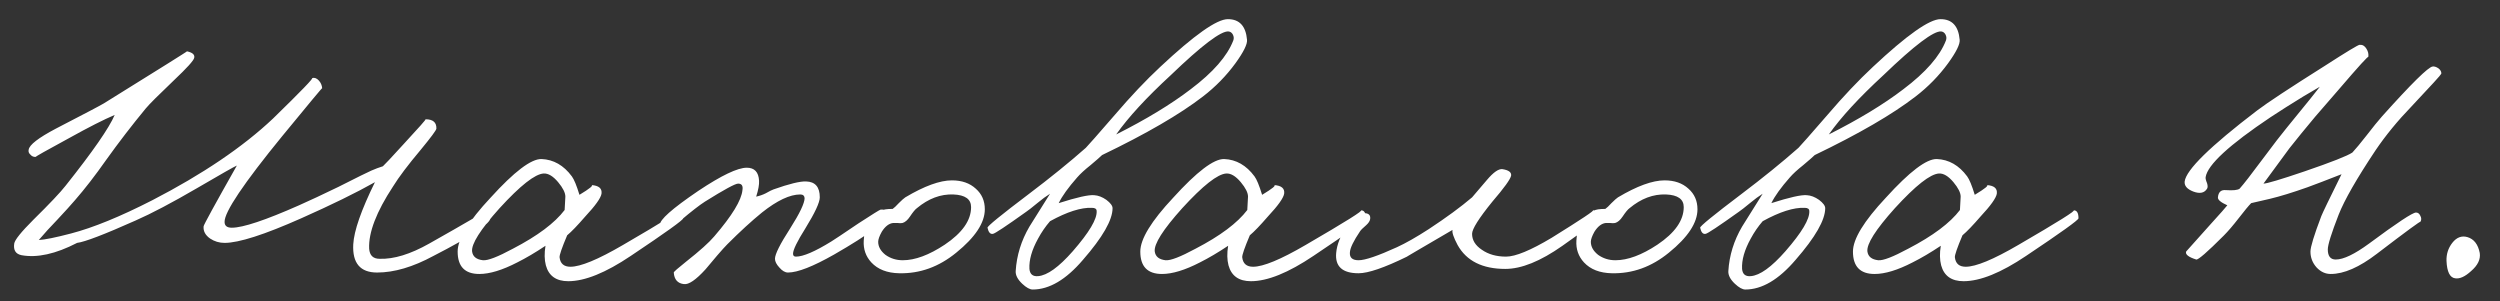 <?xml version="1.0" encoding="UTF-8"?> <svg xmlns="http://www.w3.org/2000/svg" width="83" height="10" viewBox="0 0 83 10" fill="none"><rect x="0" y="0" width="83" height="10" fill="#333333" stroke="none"/> <path d="M16.288 7.224C16.288 7.424 15.656 7.848 14.392 8.496C13.712 8.864 13.088 9.048 12.52 9.048C11.96 9.048 11.696 8.736 11.728 8.112C11.752 7.664 11.992 6.976 12.448 6.048C11.824 6.4 11.008 6.8 10 7.248C8.776 7.792 7.928 8.064 7.456 8.064C7.28 8.064 7.12 8.016 6.976 7.92C6.816 7.808 6.744 7.672 6.76 7.512C6.768 7.456 7.136 6.784 7.864 5.496C7.784 5.528 7.34 5.78 6.532 6.252C5.708 6.732 5.032 7.088 4.504 7.32C3.464 7.784 2.816 8.032 2.56 8.064C1.848 8.432 1.232 8.568 0.712 8.472C0.52 8.432 0.44 8.304 0.472 8.088C0.488 7.968 0.7 7.704 1.108 7.296C1.652 6.76 2.008 6.384 2.176 6.168C3.08 5.032 3.624 4.248 3.808 3.816C3.448 3.968 2.944 4.224 2.296 4.584C1.528 5 1.16 5.208 1.192 5.208C1.12 5.216 1.06 5.192 1.012 5.136C0.956 5.088 0.936 5.032 0.952 4.968C0.976 4.808 1.276 4.576 1.852 4.272C2.812 3.776 3.344 3.496 3.448 3.432C5.304 2.28 6.224 1.704 6.208 1.704C6.392 1.744 6.472 1.816 6.448 1.92C6.432 2.008 6.208 2.256 5.776 2.664C5.264 3.152 4.952 3.464 4.84 3.6C4.384 4.152 3.944 4.724 3.52 5.316C3.16 5.828 2.816 6.272 2.488 6.648C2.344 6.816 2.152 7.028 1.912 7.284C1.672 7.532 1.464 7.76 1.288 7.968C1.48 7.96 1.836 7.888 2.356 7.752C3.092 7.56 3.992 7.192 5.056 6.648C6.728 5.784 8.064 4.88 9.064 3.936C10 3.024 10.432 2.576 10.36 2.592C10.44 2.568 10.516 2.596 10.588 2.676C10.652 2.748 10.688 2.832 10.696 2.928C10.696 2.912 10.256 3.44 9.376 4.512C8.088 6.088 7.448 7.04 7.456 7.368C7.456 7.496 7.536 7.56 7.696 7.56C8.064 7.56 8.808 7.312 9.928 6.816C10.272 6.664 10.708 6.46 11.236 6.204C11.852 5.892 12.216 5.712 12.328 5.664C12.456 5.608 12.584 5.56 12.712 5.52C12.76 5.48 12.992 5.232 13.408 4.776C13.912 4.232 14.152 3.96 14.128 3.96C14.376 3.96 14.496 4.064 14.488 4.272C14.48 4.328 14.308 4.56 13.972 4.968C13.548 5.472 13.24 5.88 13.048 6.192C12.496 7.032 12.232 7.72 12.256 8.256C12.272 8.48 12.388 8.592 12.604 8.592C13.076 8.608 13.624 8.44 14.248 8.088C15.496 7.384 16.096 7.032 16.048 7.032C16.208 7.016 16.288 7.08 16.288 7.224ZM22.682 7.248C22.682 7.304 22.102 7.72 20.942 8.496C20.11 9.056 19.418 9.336 18.866 9.336C18.466 9.336 18.218 9.16 18.122 8.808C18.074 8.624 18.07 8.408 18.11 8.16C17.774 8.384 17.462 8.568 17.174 8.712C16.678 8.968 16.258 9.096 15.914 9.096C15.434 9.096 15.194 8.848 15.194 8.352C15.194 7.936 15.558 7.34 16.286 6.564C17.07 5.7 17.634 5.272 17.978 5.28C18.378 5.296 18.714 5.488 18.986 5.856C19.058 5.952 19.142 6.156 19.238 6.468C19.582 6.26 19.714 6.152 19.634 6.144C19.882 6.16 19.994 6.256 19.97 6.432C19.946 6.576 19.766 6.828 19.43 7.188C19.174 7.484 18.974 7.692 18.83 7.812C18.654 8.228 18.57 8.472 18.578 8.544C18.602 8.752 18.722 8.856 18.938 8.856C19.274 8.856 19.854 8.616 20.678 8.136C22.014 7.36 22.626 6.976 22.514 6.984C22.626 6.976 22.682 7.064 22.682 7.248ZM18.77 6.528C18.77 6.4 18.69 6.24 18.53 6.048C18.362 5.848 18.202 5.752 18.05 5.76C17.762 5.776 17.274 6.16 16.586 6.912C15.946 7.624 15.642 8.104 15.674 8.352C15.698 8.52 15.818 8.616 16.034 8.64C16.194 8.656 16.526 8.528 17.03 8.256C17.846 7.832 18.418 7.404 18.746 6.972L18.77 6.528ZM29.449 7.128C29.449 7.336 28.865 7.776 27.697 8.448C26.993 8.848 26.481 9.048 26.161 9.048C26.065 9.048 25.969 8.992 25.873 8.88C25.777 8.776 25.729 8.68 25.729 8.592C25.729 8.44 25.897 8.104 26.233 7.584C26.553 7.08 26.713 6.744 26.713 6.576C26.705 6.496 26.657 6.456 26.569 6.456C26.225 6.456 25.801 6.656 25.297 7.056C24.953 7.336 24.569 7.688 24.145 8.112C24.073 8.184 23.961 8.308 23.809 8.484L23.425 8.94C23.105 9.292 22.865 9.456 22.705 9.432C22.497 9.408 22.385 9.28 22.369 9.048C22.369 9.024 22.505 8.904 22.777 8.688C23.233 8.328 23.545 8.048 23.713 7.848C24.305 7.16 24.617 6.648 24.649 6.312C24.673 6.168 24.625 6.096 24.505 6.096C24.409 6.096 24.041 6.296 23.401 6.696C23.225 6.808 22.957 7.016 22.597 7.32C22.317 7.56 22.153 7.68 22.105 7.68C21.993 7.664 21.929 7.592 21.913 7.464C21.889 7.304 22.313 6.928 23.185 6.336C23.953 5.824 24.489 5.568 24.793 5.568C25.049 5.568 25.185 5.712 25.201 6C25.209 6.128 25.177 6.304 25.105 6.528C25.217 6.504 25.321 6.468 25.417 6.42C25.545 6.348 25.633 6.304 25.681 6.288C26.201 6.104 26.561 6.016 26.761 6.024C27.065 6.032 27.217 6.208 27.217 6.552C27.217 6.72 27.057 7.064 26.737 7.584C26.465 8.016 26.329 8.296 26.329 8.424C26.329 8.488 26.361 8.52 26.425 8.52C26.665 8.52 27.057 8.352 27.601 8.016C27.681 7.968 27.981 7.768 28.501 7.416C28.957 7.12 29.201 6.968 29.233 6.96C29.377 6.944 29.449 7 29.449 7.128ZM32.696 6.948C32.696 7.396 32.38 7.876 31.748 8.388C31.172 8.86 30.54 9.088 29.852 9.072C29.452 9.064 29.144 8.944 28.928 8.712C28.744 8.512 28.66 8.272 28.676 7.992C28.692 7.544 28.884 7.212 29.252 6.996C29.316 6.956 29.444 6.936 29.636 6.936C29.684 6.904 29.752 6.84 29.84 6.744C29.936 6.648 30.008 6.584 30.056 6.552C30.688 6.176 31.204 5.988 31.604 5.988C31.932 5.988 32.196 6.08 32.396 6.264C32.596 6.44 32.696 6.668 32.696 6.948ZM32.24 6.876C32.24 6.612 32.044 6.472 31.652 6.456C31.228 6.44 30.824 6.592 30.44 6.912C30.384 6.952 30.308 7.044 30.212 7.188C30.132 7.308 30.048 7.38 29.96 7.404C29.912 7.412 29.86 7.412 29.804 7.404H29.648C29.512 7.42 29.388 7.516 29.276 7.692C29.196 7.836 29.156 7.948 29.156 8.028C29.156 8.188 29.236 8.332 29.396 8.46C29.564 8.58 29.756 8.64 29.972 8.64C30.38 8.64 30.844 8.468 31.364 8.124C31.948 7.732 32.24 7.316 32.24 6.876ZM41.401 1.32C41.417 1.464 41.289 1.724 41.017 2.1C40.713 2.516 40.353 2.884 39.937 3.204C39.169 3.796 38.053 4.444 36.589 5.148C36.533 5.204 36.405 5.316 36.205 5.484C36.013 5.636 35.865 5.772 35.761 5.892C35.465 6.228 35.261 6.512 35.149 6.744C35.749 6.552 36.141 6.464 36.325 6.48C36.461 6.488 36.597 6.54 36.733 6.636C36.869 6.74 36.937 6.832 36.937 6.912C36.937 7.304 36.609 7.876 35.953 8.628C35.393 9.284 34.837 9.612 34.285 9.612C34.189 9.612 34.073 9.548 33.937 9.42C33.785 9.276 33.713 9.136 33.721 9C33.753 8.48 33.905 7.988 34.177 7.524L34.861 6.432C34.733 6.512 34.597 6.612 34.453 6.732C34.269 6.884 34.141 6.984 34.069 7.032C33.397 7.512 33.029 7.756 32.965 7.764C32.877 7.78 32.817 7.712 32.785 7.56C32.777 7.512 33.233 7.14 34.153 6.444C34.873 5.9 35.505 5.388 36.049 4.908C36.121 4.836 36.445 4.468 37.021 3.804C37.541 3.196 38.041 2.668 38.521 2.22C39.649 1.164 40.397 0.636 40.765 0.636C41.149 0.636 41.361 0.864 41.401 1.32ZM40.945 1.344C40.969 1.28 40.965 1.216 40.933 1.152C40.901 1.088 40.853 1.052 40.789 1.044C40.541 1.02 39.901 1.504 38.869 2.496C38.061 3.24 37.457 3.896 37.057 4.464C38.057 3.96 38.881 3.46 39.529 2.964C40.273 2.404 40.745 1.864 40.945 1.344ZM36.409 7.008C36.409 6.936 36.357 6.9 36.253 6.9C35.893 6.884 35.429 7.032 34.861 7.344C34.709 7.52 34.577 7.712 34.465 7.92C34.257 8.296 34.161 8.632 34.177 8.928C34.193 9.104 34.289 9.184 34.465 9.168C34.769 9.144 35.153 8.868 35.617 8.34C36.161 7.716 36.425 7.272 36.409 7.008ZM45.346 7.248C45.346 7.304 44.766 7.72 43.606 8.496C42.774 9.056 42.082 9.336 41.53 9.336C41.13 9.336 40.882 9.16 40.786 8.808C40.738 8.624 40.734 8.408 40.774 8.16C40.438 8.384 40.126 8.568 39.838 8.712C39.342 8.968 38.922 9.096 38.578 9.096C38.098 9.096 37.858 8.848 37.858 8.352C37.858 7.936 38.222 7.34 38.95 6.564C39.734 5.7 40.298 5.272 40.642 5.28C41.042 5.296 41.378 5.488 41.65 5.856C41.722 5.952 41.806 6.156 41.902 6.468C42.246 6.26 42.378 6.152 42.298 6.144C42.546 6.16 42.658 6.256 42.634 6.432C42.61 6.576 42.43 6.828 42.094 7.188C41.838 7.484 41.638 7.692 41.494 7.812C41.318 8.228 41.234 8.472 41.242 8.544C41.266 8.752 41.386 8.856 41.602 8.856C41.938 8.856 42.518 8.616 43.342 8.136C44.678 7.36 45.29 6.976 45.178 6.984C45.29 6.976 45.346 7.064 45.346 7.248ZM41.434 6.528C41.434 6.4 41.354 6.24 41.194 6.048C41.026 5.848 40.866 5.752 40.714 5.76C40.426 5.776 39.938 6.16 39.25 6.912C38.61 7.624 38.306 8.104 38.338 8.352C38.362 8.52 38.482 8.616 38.698 8.64C38.858 8.656 39.19 8.528 39.694 8.256C40.51 7.832 41.082 7.404 41.41 6.972L41.434 6.528ZM53.073 7.176C53.033 7.304 52.633 7.632 51.873 8.16C51.145 8.672 50.513 8.928 49.977 8.928C49.217 8.928 48.689 8.664 48.393 8.136C48.257 7.88 48.201 7.712 48.225 7.632C47.169 8.248 46.665 8.544 46.713 8.52C45.961 8.888 45.425 9.072 45.105 9.072C44.569 9.072 44.321 8.848 44.361 8.4C44.385 8.12 44.501 7.828 44.709 7.524C44.933 7.196 45.145 7.048 45.345 7.08C45.457 7.096 45.505 7.16 45.489 7.272C45.481 7.336 45.437 7.404 45.357 7.476C45.245 7.572 45.177 7.64 45.153 7.68C44.937 8 44.825 8.232 44.817 8.376C44.801 8.552 44.897 8.64 45.105 8.64C45.321 8.64 45.745 8.496 46.377 8.208C46.673 8.072 47.025 7.872 47.433 7.608C48.017 7.224 48.497 6.872 48.873 6.552L49.365 5.976C49.581 5.72 49.753 5.6 49.881 5.616C50.089 5.648 50.185 5.72 50.169 5.832C50.145 5.952 49.937 6.24 49.545 6.696C49.097 7.248 48.873 7.604 48.873 7.764C48.873 7.972 48.981 8.148 49.197 8.292C49.413 8.444 49.681 8.52 50.001 8.52C50.313 8.52 50.817 8.312 51.513 7.896C52.505 7.28 52.961 6.976 52.881 6.984C52.929 6.976 52.977 6.992 53.025 7.032C53.073 7.072 53.089 7.12 53.073 7.176ZM56.356 6.948C56.356 7.396 56.04 7.876 55.408 8.388C54.832 8.86 54.2 9.088 53.512 9.072C53.112 9.064 52.804 8.944 52.588 8.712C52.404 8.512 52.32 8.272 52.336 7.992C52.352 7.544 52.544 7.212 52.912 6.996C52.976 6.956 53.104 6.936 53.296 6.936C53.344 6.904 53.412 6.84 53.5 6.744C53.596 6.648 53.668 6.584 53.716 6.552C54.348 6.176 54.864 5.988 55.264 5.988C55.592 5.988 55.856 6.08 56.056 6.264C56.256 6.44 56.356 6.668 56.356 6.948ZM55.9 6.876C55.9 6.612 55.704 6.472 55.312 6.456C54.888 6.44 54.484 6.592 54.1 6.912C54.044 6.952 53.968 7.044 53.872 7.188C53.792 7.308 53.708 7.38 53.62 7.404C53.572 7.412 53.52 7.412 53.464 7.404H53.308C53.172 7.42 53.048 7.516 52.936 7.692C52.856 7.836 52.816 7.948 52.816 8.028C52.816 8.188 52.896 8.332 53.056 8.46C53.224 8.58 53.416 8.64 53.632 8.64C54.04 8.64 54.504 8.468 55.024 8.124C55.608 7.732 55.9 7.316 55.9 6.876ZM65.061 1.32C65.077 1.464 64.949 1.724 64.677 2.1C64.373 2.516 64.013 2.884 63.597 3.204C62.829 3.796 61.713 4.444 60.249 5.148C60.193 5.204 60.065 5.316 59.865 5.484C59.673 5.636 59.525 5.772 59.421 5.892C59.125 6.228 58.921 6.512 58.809 6.744C59.409 6.552 59.801 6.464 59.985 6.48C60.121 6.488 60.257 6.54 60.393 6.636C60.529 6.74 60.597 6.832 60.597 6.912C60.597 7.304 60.269 7.876 59.613 8.628C59.053 9.284 58.497 9.612 57.945 9.612C57.849 9.612 57.733 9.548 57.597 9.42C57.445 9.276 57.373 9.136 57.381 9C57.413 8.48 57.565 7.988 57.837 7.524L58.521 6.432C58.393 6.512 58.257 6.612 58.113 6.732C57.929 6.884 57.801 6.984 57.729 7.032C57.057 7.512 56.689 7.756 56.625 7.764C56.537 7.78 56.477 7.712 56.445 7.56C56.437 7.512 56.893 7.14 57.813 6.444C58.533 5.9 59.165 5.388 59.709 4.908C59.781 4.836 60.105 4.468 60.681 3.804C61.201 3.196 61.701 2.668 62.181 2.22C63.309 1.164 64.057 0.636 64.425 0.636C64.809 0.636 65.021 0.864 65.061 1.32ZM64.605 1.344C64.629 1.28 64.625 1.216 64.593 1.152C64.561 1.088 64.513 1.052 64.449 1.044C64.201 1.02 63.561 1.504 62.529 2.496C61.721 3.24 61.117 3.896 60.717 4.464C61.717 3.96 62.541 3.46 63.189 2.964C63.933 2.404 64.405 1.864 64.605 1.344ZM60.069 7.008C60.069 6.936 60.017 6.9 59.913 6.9C59.553 6.884 59.089 7.032 58.521 7.344C58.369 7.52 58.237 7.712 58.125 7.92C57.917 8.296 57.821 8.632 57.837 8.928C57.853 9.104 57.949 9.184 58.125 9.168C58.429 9.144 58.813 8.868 59.277 8.34C59.821 7.716 60.085 7.272 60.069 7.008ZM69.006 7.248C69.006 7.304 68.426 7.72 67.266 8.496C66.434 9.056 65.742 9.336 65.19 9.336C64.79 9.336 64.542 9.16 64.446 8.808C64.398 8.624 64.394 8.408 64.434 8.16C64.098 8.384 63.786 8.568 63.498 8.712C63.002 8.968 62.582 9.096 62.238 9.096C61.758 9.096 61.518 8.848 61.518 8.352C61.518 7.936 61.882 7.34 62.61 6.564C63.394 5.7 63.958 5.272 64.302 5.28C64.702 5.296 65.038 5.488 65.31 5.856C65.382 5.952 65.466 6.156 65.562 6.468C65.906 6.26 66.038 6.152 65.958 6.144C66.206 6.16 66.318 6.256 66.294 6.432C66.27 6.576 66.09 6.828 65.754 7.188C65.498 7.484 65.298 7.692 65.154 7.812C64.978 8.228 64.894 8.472 64.902 8.544C64.926 8.752 65.046 8.856 65.262 8.856C65.598 8.856 66.178 8.616 67.002 8.136C68.338 7.36 68.95 6.976 68.838 6.984C68.95 6.976 69.006 7.064 69.006 7.248ZM65.094 6.528C65.094 6.4 65.014 6.24 64.854 6.048C64.686 5.848 64.526 5.752 64.374 5.76C64.086 5.776 63.598 6.16 62.91 6.912C62.27 7.624 61.966 8.104 61.998 8.352C62.022 8.52 62.142 8.616 62.358 8.64C62.518 8.656 62.85 8.528 63.354 8.256C64.17 7.832 64.742 7.404 65.07 6.972L65.094 6.528ZM81.051 2.448C81.043 2.48 80.715 2.84 80.067 3.528C79.603 4.008 79.203 4.496 78.867 4.992C78.243 5.928 77.835 6.64 77.643 7.128C77.403 7.744 77.283 8.128 77.283 8.28C77.283 8.504 77.371 8.616 77.547 8.616C77.803 8.616 78.171 8.44 78.651 8.088C79.579 7.4 80.099 7.056 80.211 7.056C80.275 7.056 80.323 7.092 80.355 7.164C80.395 7.236 80.395 7.304 80.355 7.368C80.379 7.32 79.899 7.672 78.915 8.424C78.331 8.872 77.819 9.096 77.379 9.096C77.203 9.096 77.047 9.024 76.911 8.88C76.775 8.728 76.707 8.552 76.707 8.352C76.707 8.2 76.827 7.808 77.067 7.176C77.107 7.072 77.331 6.608 77.739 5.784C77.251 5.976 76.875 6.12 76.611 6.216C76.115 6.392 75.699 6.52 75.363 6.6L74.739 6.744C74.659 6.824 74.523 6.988 74.331 7.236C74.139 7.484 73.971 7.68 73.827 7.824C73.283 8.368 72.979 8.632 72.915 8.616C72.659 8.536 72.547 8.448 72.579 8.352L73.395 7.44C73.715 7.088 73.899 6.88 73.947 6.816C73.731 6.72 73.627 6.632 73.635 6.552C73.651 6.376 73.739 6.296 73.899 6.312C74.139 6.328 74.291 6.312 74.355 6.264C74.491 6.112 74.731 5.804 75.075 5.34C75.475 4.804 75.755 4.44 75.915 4.248C76.595 3.416 76.963 2.96 77.019 2.88L76.467 3.204C76.075 3.444 75.715 3.672 75.387 3.888C74.011 4.808 73.291 5.472 73.227 5.88C73.219 5.92 73.235 5.988 73.275 6.084C73.299 6.164 73.299 6.224 73.275 6.264C73.187 6.408 73.035 6.44 72.819 6.36C72.611 6.28 72.515 6.168 72.531 6.024C72.579 5.64 73.379 4.856 74.931 3.672C75.267 3.416 76.019 2.92 77.187 2.184C77.907 1.72 78.291 1.488 78.339 1.488C78.435 1.48 78.511 1.524 78.567 1.62C78.623 1.708 78.643 1.8 78.627 1.896C78.643 1.832 78.315 2.192 77.643 2.976L76.863 3.876C76.535 4.268 76.251 4.616 76.011 4.92L75.147 6.096C75.259 6.096 75.715 5.96 76.515 5.688C77.403 5.384 77.931 5.176 78.099 5.064C78.211 4.944 78.367 4.756 78.567 4.5C78.783 4.22 78.955 4.008 79.083 3.864C80.059 2.776 80.619 2.224 80.763 2.208C80.819 2.2 80.883 2.22 80.955 2.268C81.027 2.324 81.059 2.384 81.051 2.448ZM82.328 8.4C82.359 8.608 82.263 8.808 82.04 9C81.84 9.184 81.663 9.264 81.511 9.24C81.335 9.216 81.24 9.024 81.224 8.664C81.216 8.44 81.279 8.24 81.415 8.064C81.559 7.88 81.728 7.816 81.919 7.872C82.135 7.936 82.272 8.112 82.328 8.4Z" fill="white"></path> </svg> 